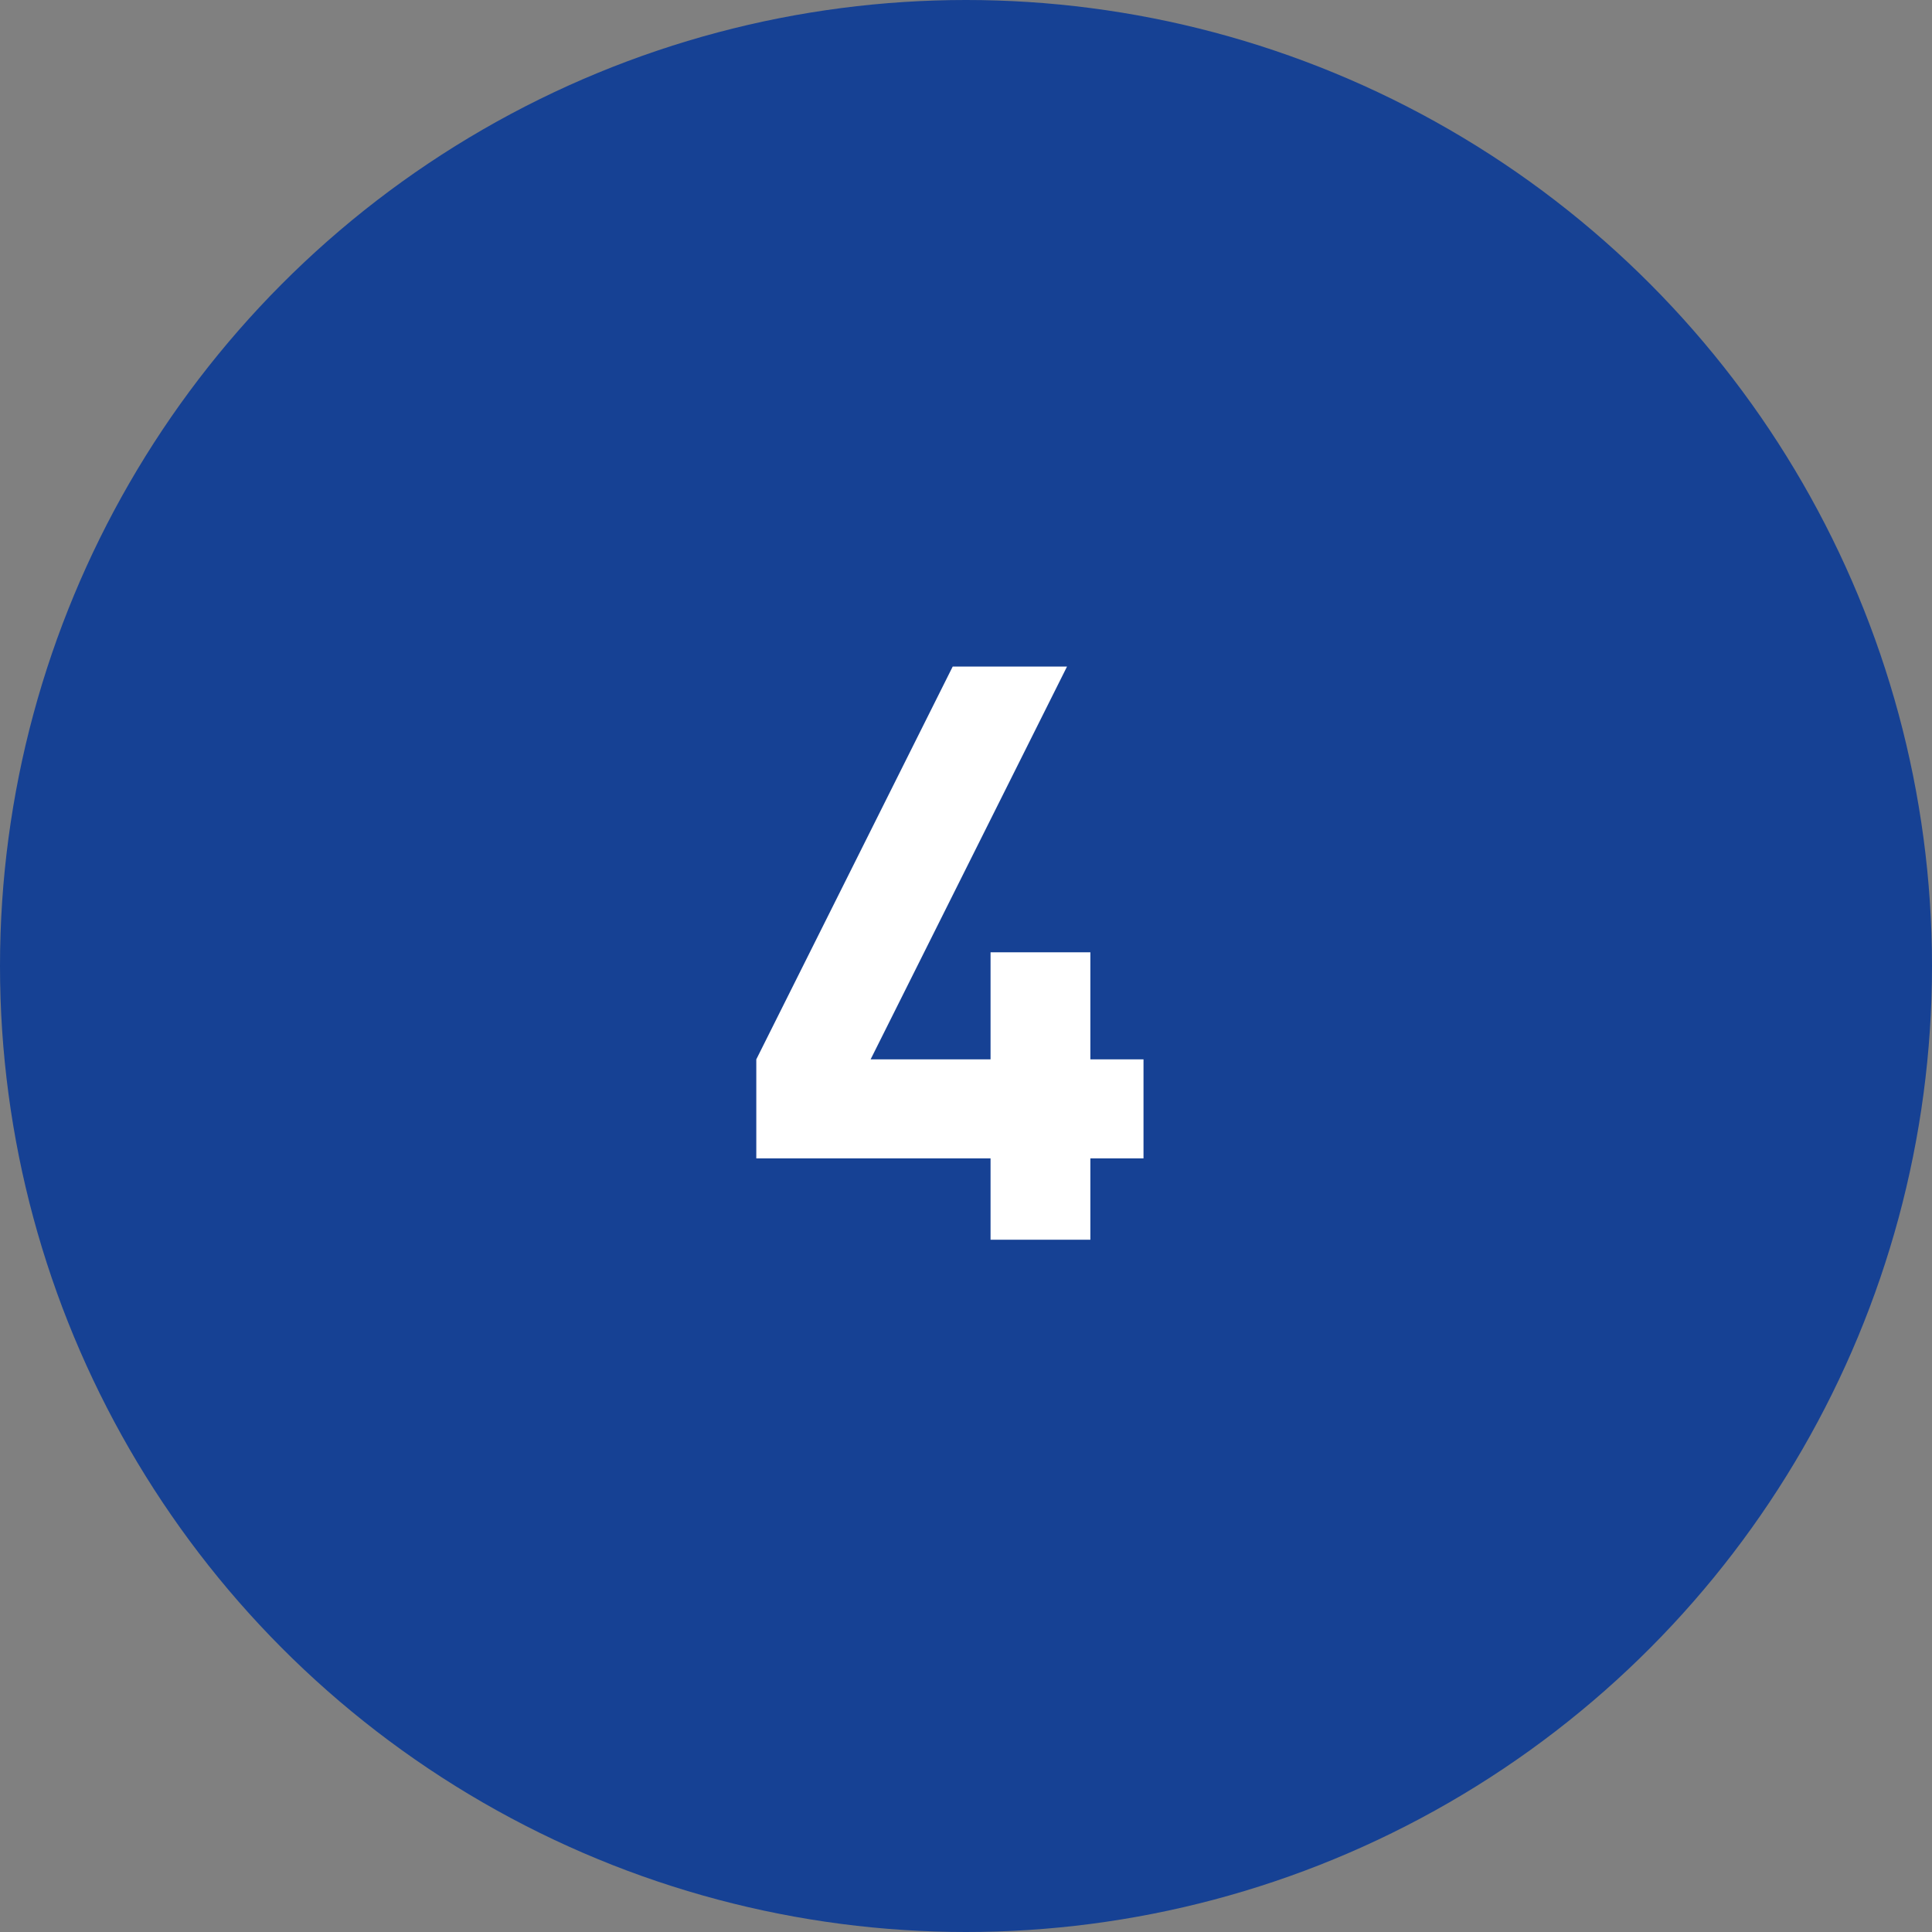 <?xml version="1.0" encoding="UTF-8"?>
<svg width="120px" height="120px" viewBox="0 0 120 120" version="1.1" xmlns="http://www.w3.org/2000/svg" xmlns:xlink="http://www.w3.org/1999/xlink">
    <rect x="0" y="0" width="120" height="120" fill="#808080" stroke="none"/>
    <title>circle-4</title>
    <g id="Page-1" stroke="none" stroke-width="1" fill="none" fill-rule="evenodd">
        <g id="circle-4" fill-rule="nonzero">
            <g id="Group-30" fill="#164194">
                <circle id="Oval-4" cx="60" cy="60" r="60"></circle>
            </g>
            <polygon id="4" fill="#FFFFFF" points="67.725 77 67.725 71.95 71.025 71.95 71.025 65.8 67.725 65.8 67.725 59.15 61.525 59.15 61.525 65.8 54.075 65.8 66.275 41.4 59.175 41.4 46.975 65.8 46.975 71.95 61.525 71.95 61.525 77"></polygon>
        </g>
    </g>
</svg>